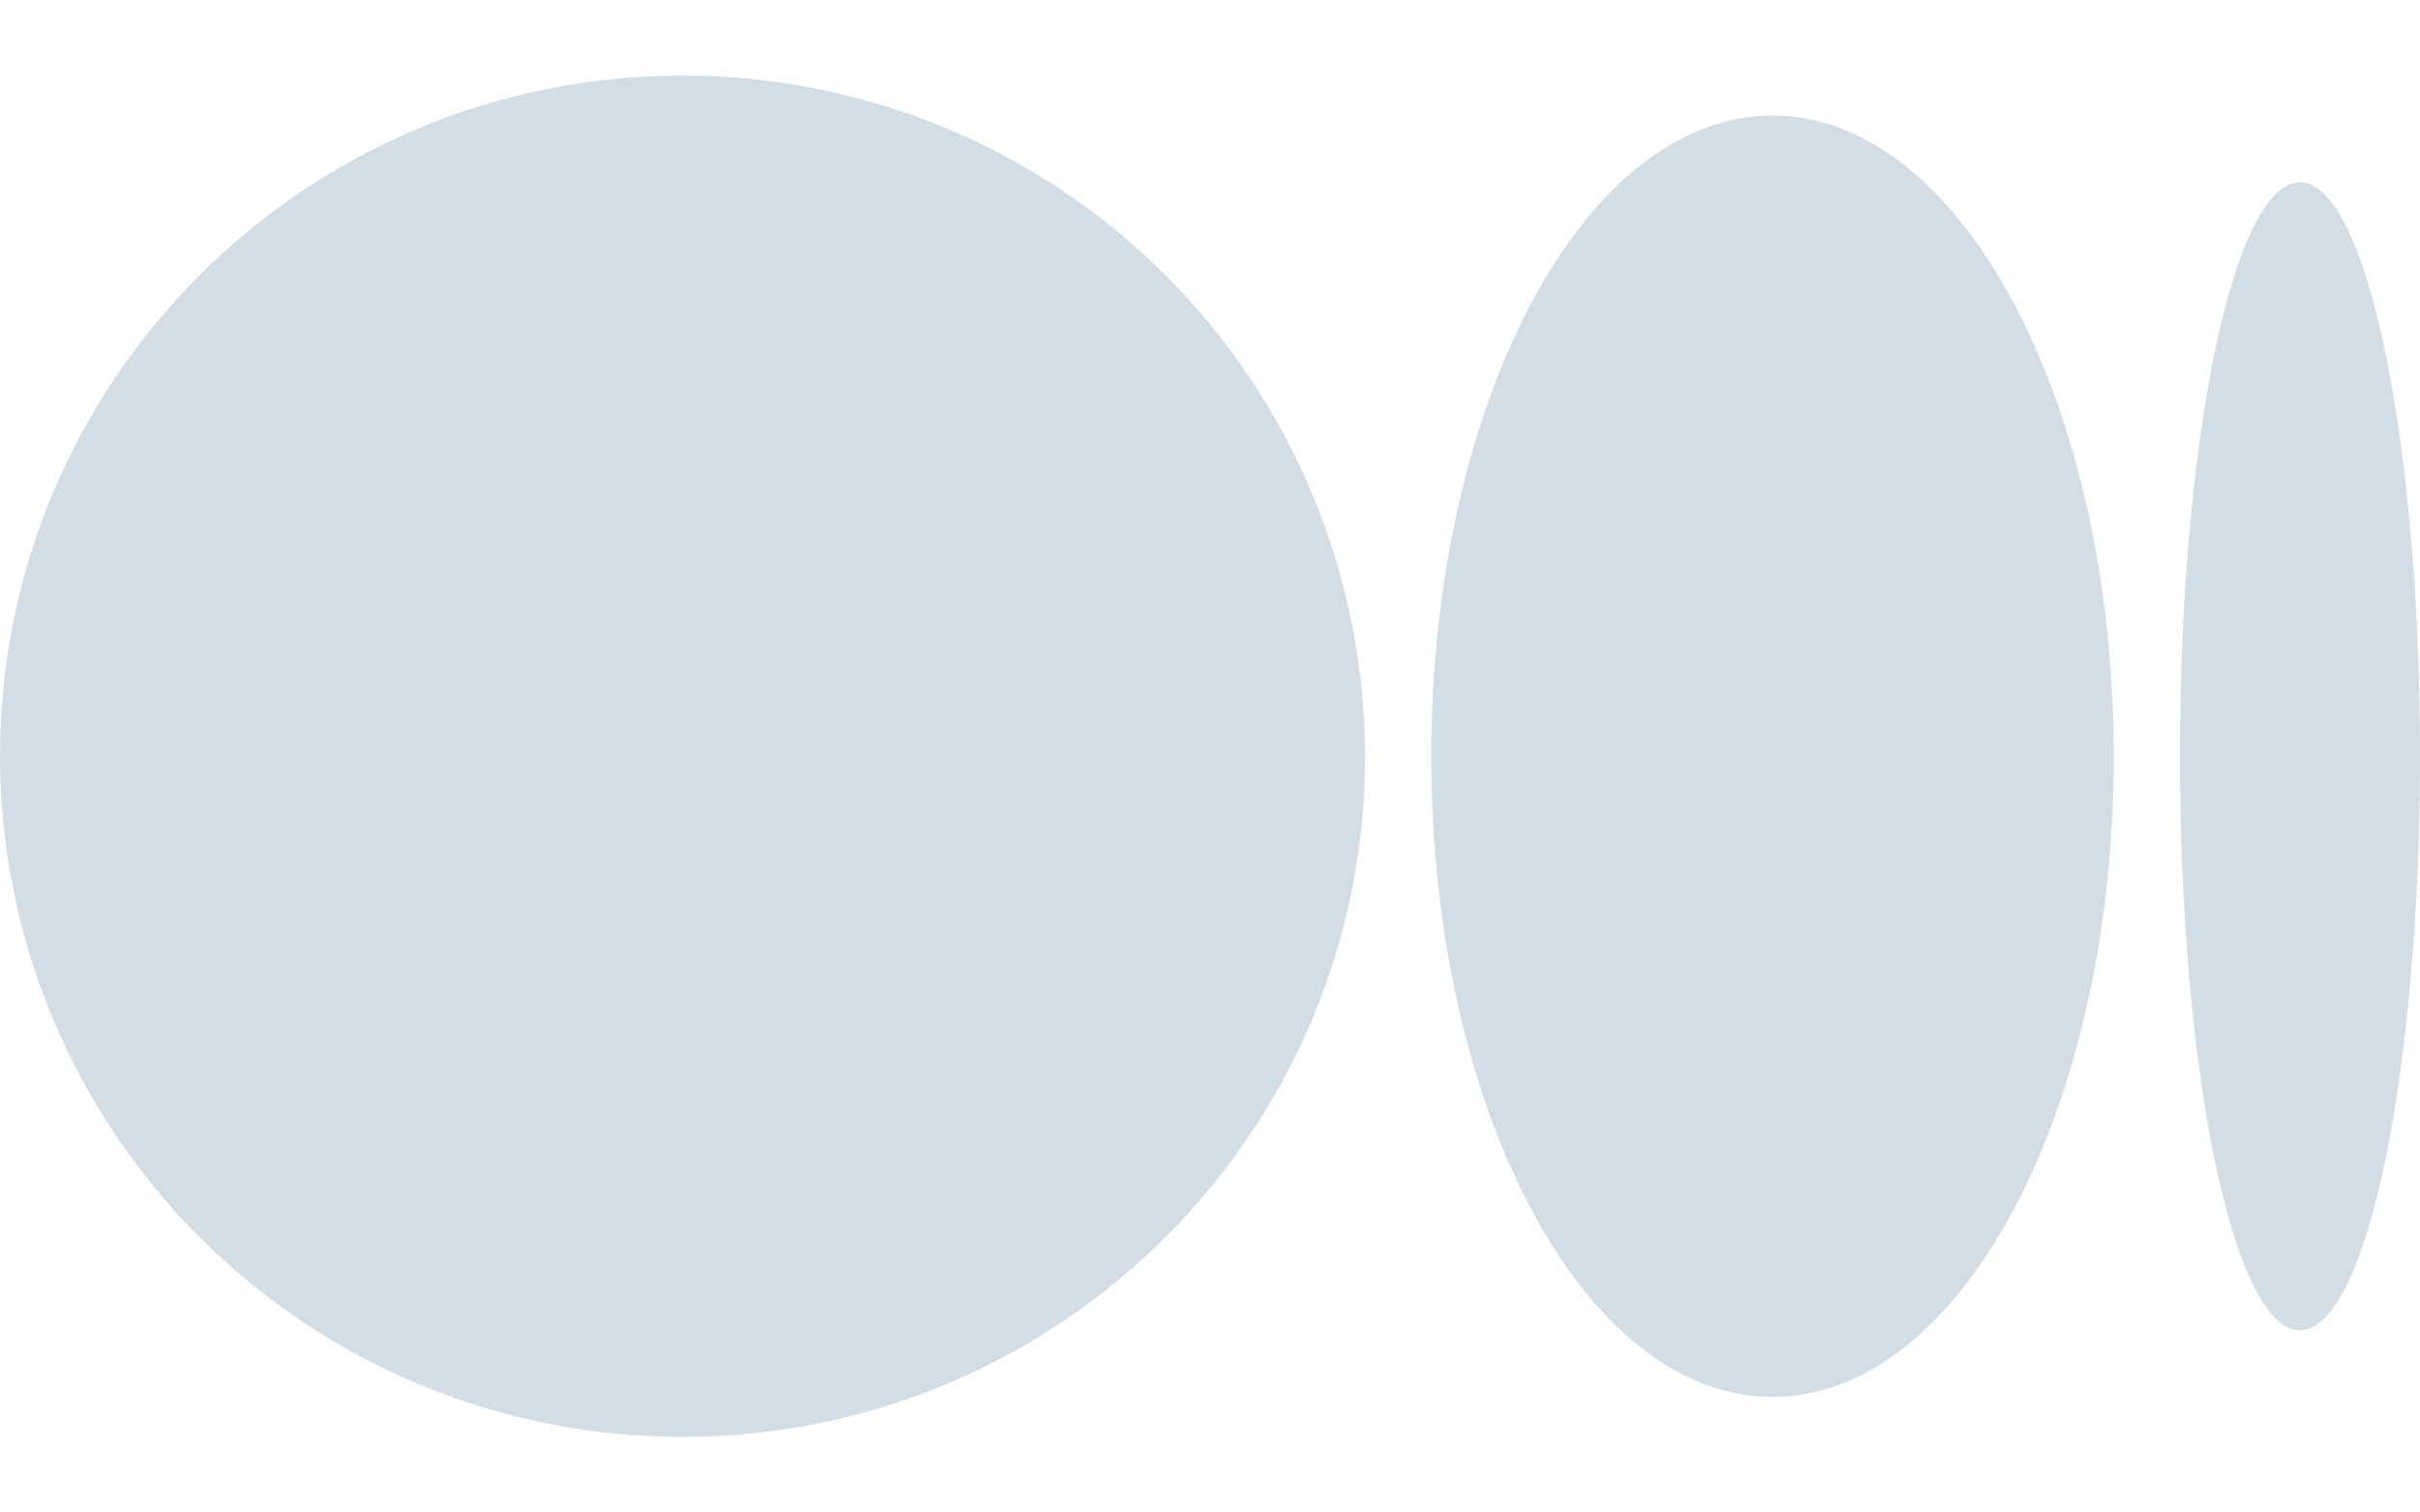 <?xml version="1.0" encoding="UTF-8"?> <svg xmlns="http://www.w3.org/2000/svg" width="16" height="10" viewBox="0 0 16 10" fill="none"> <path d="M9.025 5C9.025 7.485 7.005 9.5 4.512 9.5C3.92 9.501 3.334 9.385 2.787 9.159C2.24 8.934 1.743 8.602 1.324 8.184C0.905 7.767 0.572 7.27 0.345 6.724C0.118 6.178 0.001 5.592 0 5C0 2.514 2.02 0.5 4.512 0.5C5.104 0.499 5.69 0.615 6.237 0.84C6.784 1.066 7.282 1.397 7.701 1.815C8.12 2.233 8.452 2.729 8.68 3.276C8.907 3.822 9.024 4.408 9.025 5V5ZM13.975 5C13.975 7.34 12.965 9.236 11.719 9.236C10.473 9.236 9.463 7.339 9.463 5C9.463 2.66 10.473 0.764 11.719 0.764C12.965 0.764 13.975 2.661 13.975 5ZM16 5C16 7.096 15.645 8.795 15.206 8.795C14.768 8.795 14.413 7.095 14.413 5C14.413 2.904 14.768 1.205 15.207 1.205C15.645 1.205 16 2.904 16 5Z" fill="#D3DDE6"></path> </svg> 
